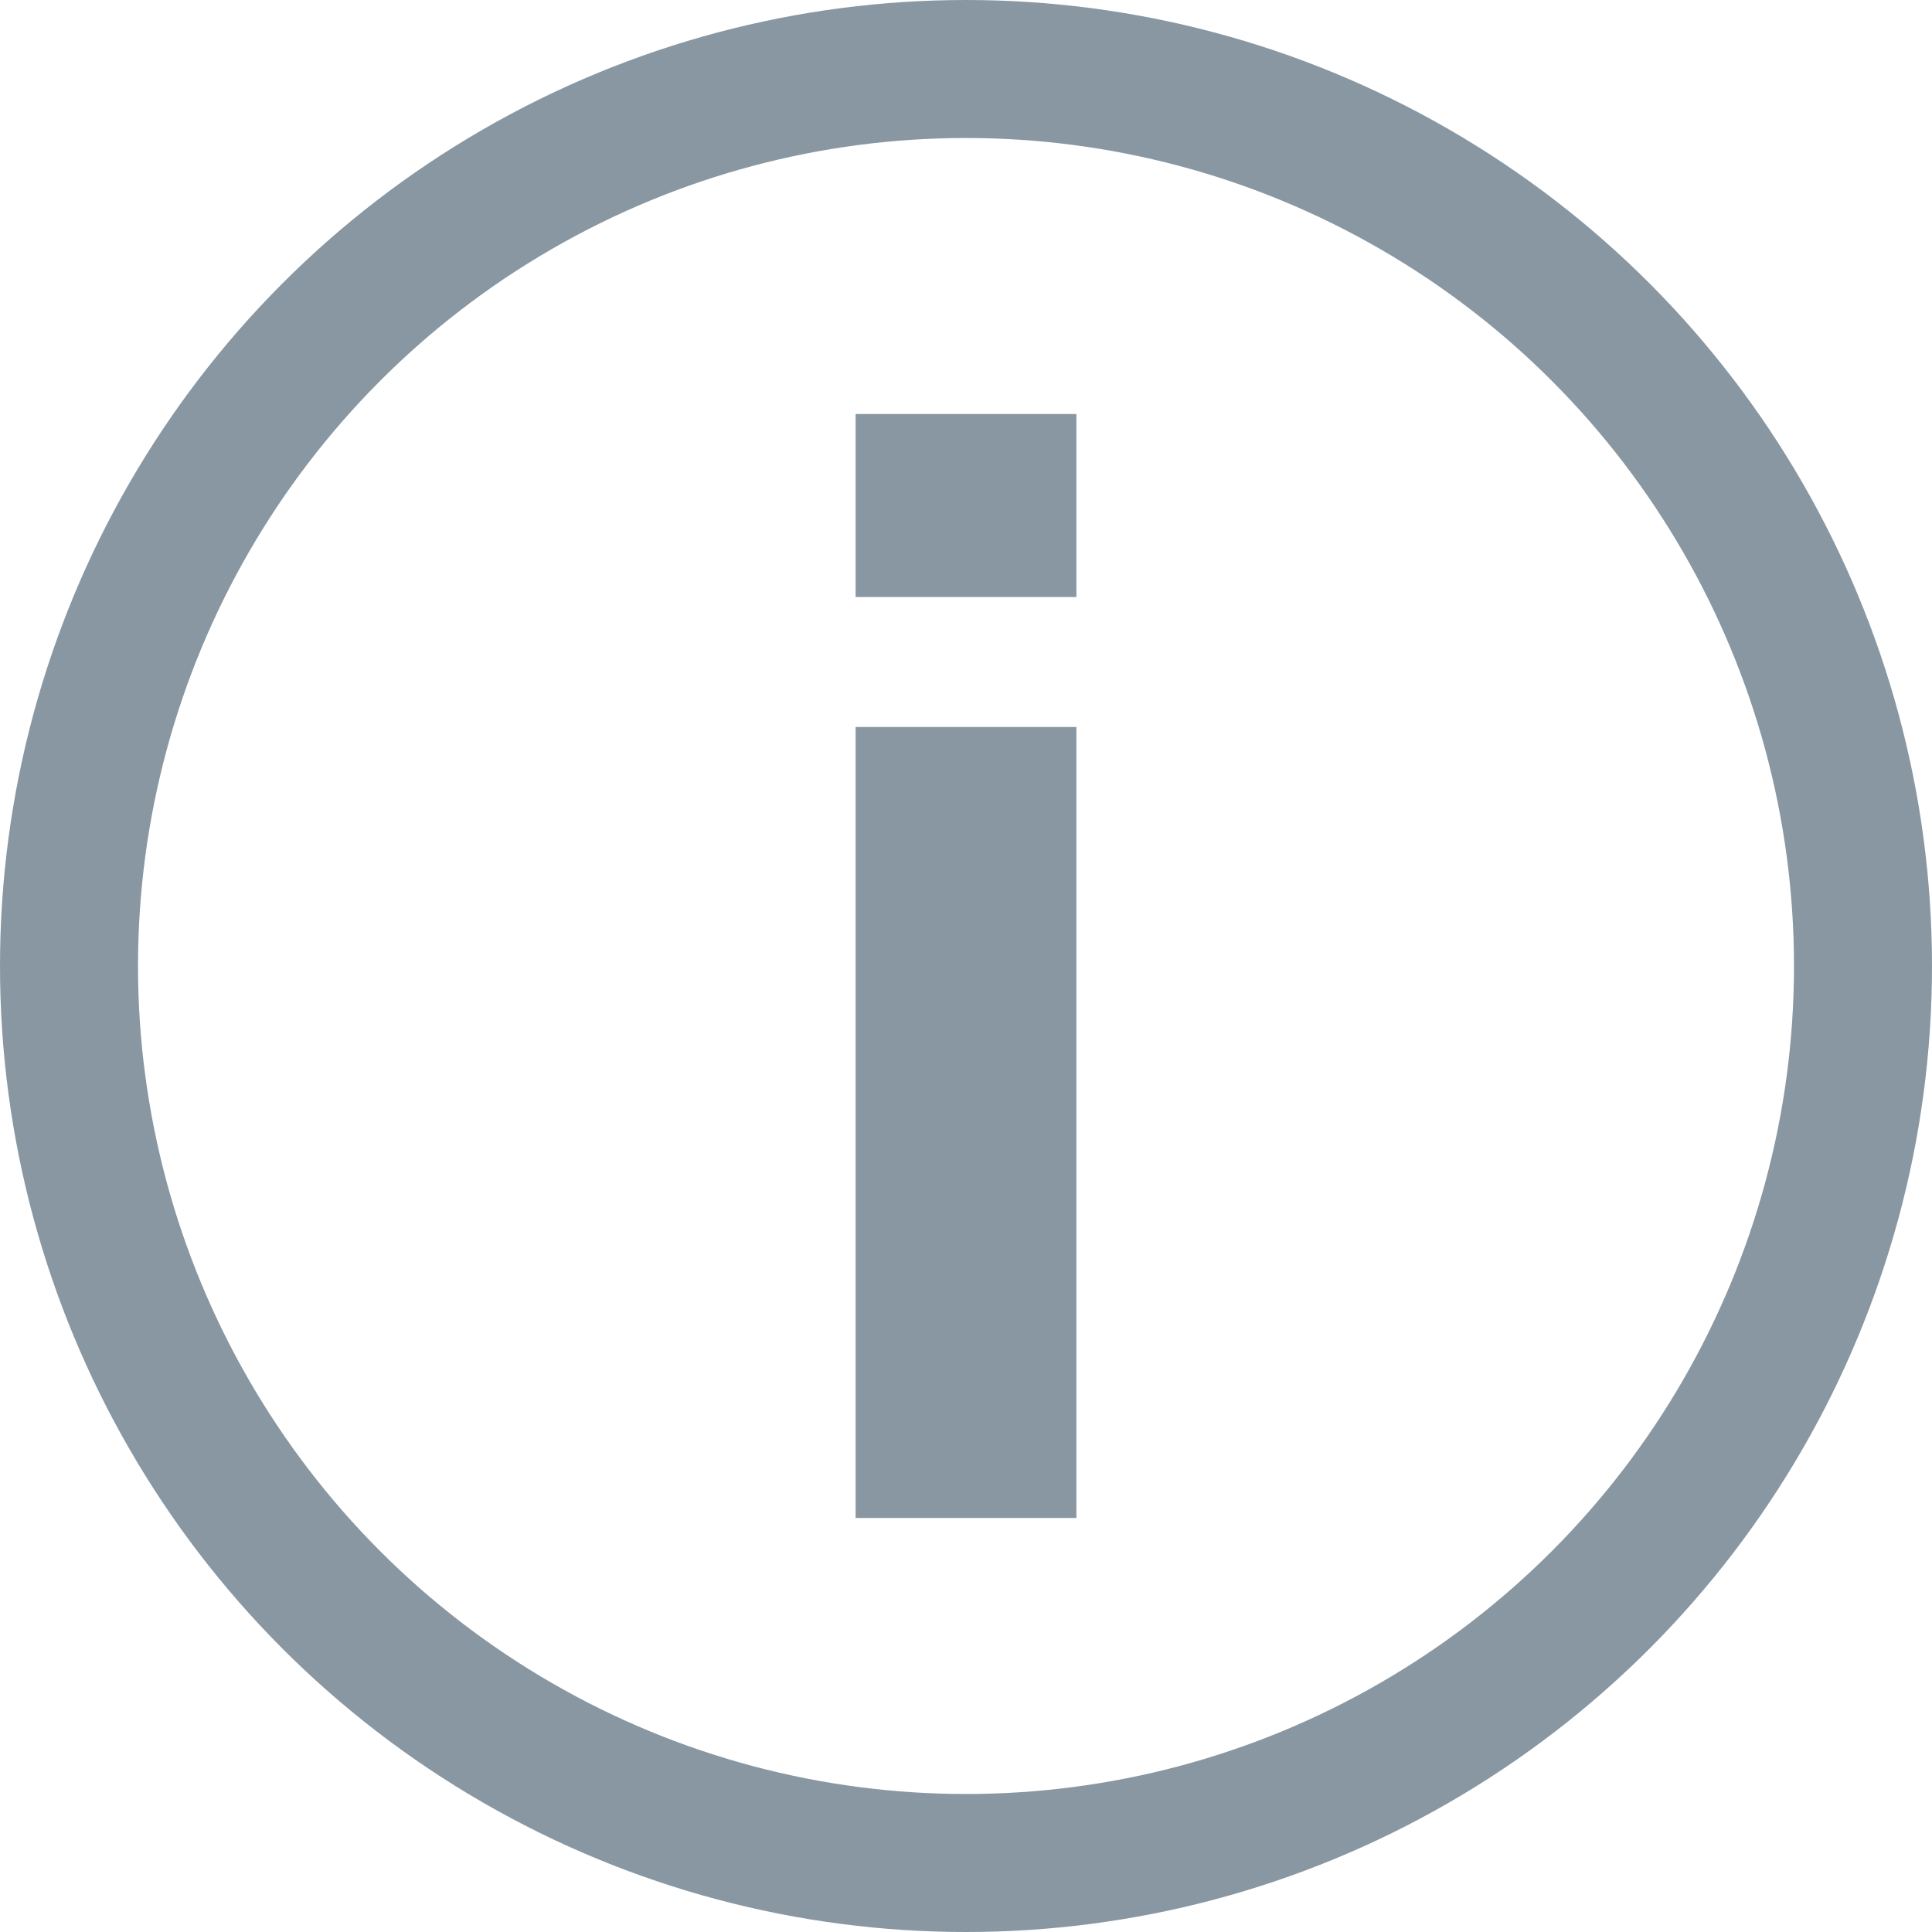 <svg xmlns="http://www.w3.org/2000/svg" width="14" height="14" fill="none" viewBox="0 0 14 14"><circle cx="7" cy="7" r="6.5" stroke="#8897A2"/><path fill="#8897A2" d="M6.2 11V5.268h1.6V11zm0-6.674V3h1.6v1.326z"/></svg>